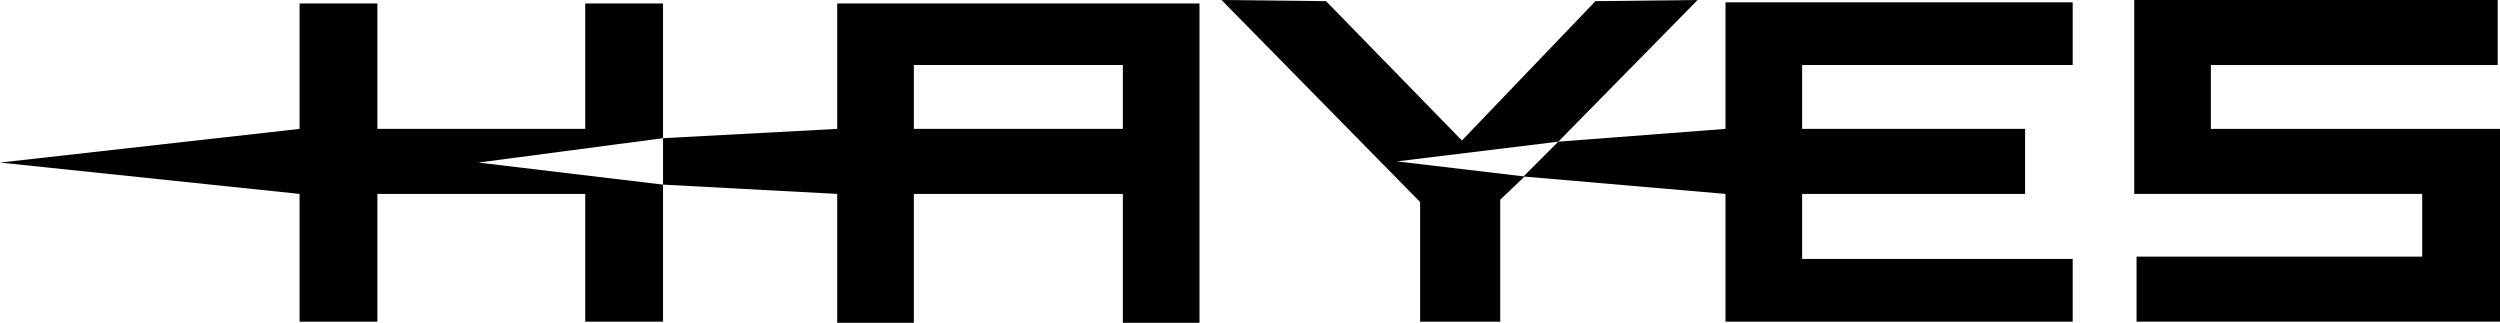 <?xml version="1.0" encoding="utf-8"?>
<!-- Generator: Adobe Illustrator 28.0.0, SVG Export Plug-In . SVG Version: 6.00 Build 0)  -->
<svg version="1.1" id="Layer_1" xmlns="http://www.w3.org/2000/svg" xmlns:xlink="http://www.w3.org/1999/xlink" x="0px" y="0px"
	 viewBox="0 0 215.3 27.8" style="enable-background:new 0 0 215.3 27.8;" xml:space="preserve">
<polygon points="50.4,0.3 50.4,11.1 32.5,11.1 32.5,0.3 25.8,0.3 25.8,11.1 0,14 25.8,16.7 25.8,27.7 32.5,27.7 32.5,16.7 
	50.4,16.7 50.4,27.7 57.1,27.7 57.1,15.9 41.2,14 57.1,11.9 57.1,0.3 "/>
<path d="M78.7,5.6h18v5.5h-18V5.6z M72.1,0.3v10.8l-15,0.8v4l15,0.8v11.1h6.6V16.7h18v11.1h6.6V0.3H72.1z"/>
<polygon points="122.3,17.4 122.3,27.7 129.2,27.7 129.2,17.2 131.3,15.2 120.3,13.9 134.2,12.2 146.2,0 137.4,0.1 125.9,12.1 
	114.2,0.1 105.2,0 "/>
<polygon points="183.8,0 183.8,16.7 204.3,16.7 208.6,16.7 208.6,22.1 184,22.1 184,27.7 215.3,27.7 215.3,11.1 194.7,11.1 
	190.4,11.1 190.4,5.6 215.1,5.6 215.1,0 "/>
<polygon points="148.6,0.2 148.6,11.1 134.2,12.2 131.2,15.2 148.6,16.7 148.6,27.7 178.5,27.7 178.5,22.3 155.2,22.3 155.2,16.7 
	162.2,16.7 174.4,16.7 174.4,11.1 155.2,11.1 155.2,5.6 178.5,5.6 178.5,0.2 "/>
</svg>
